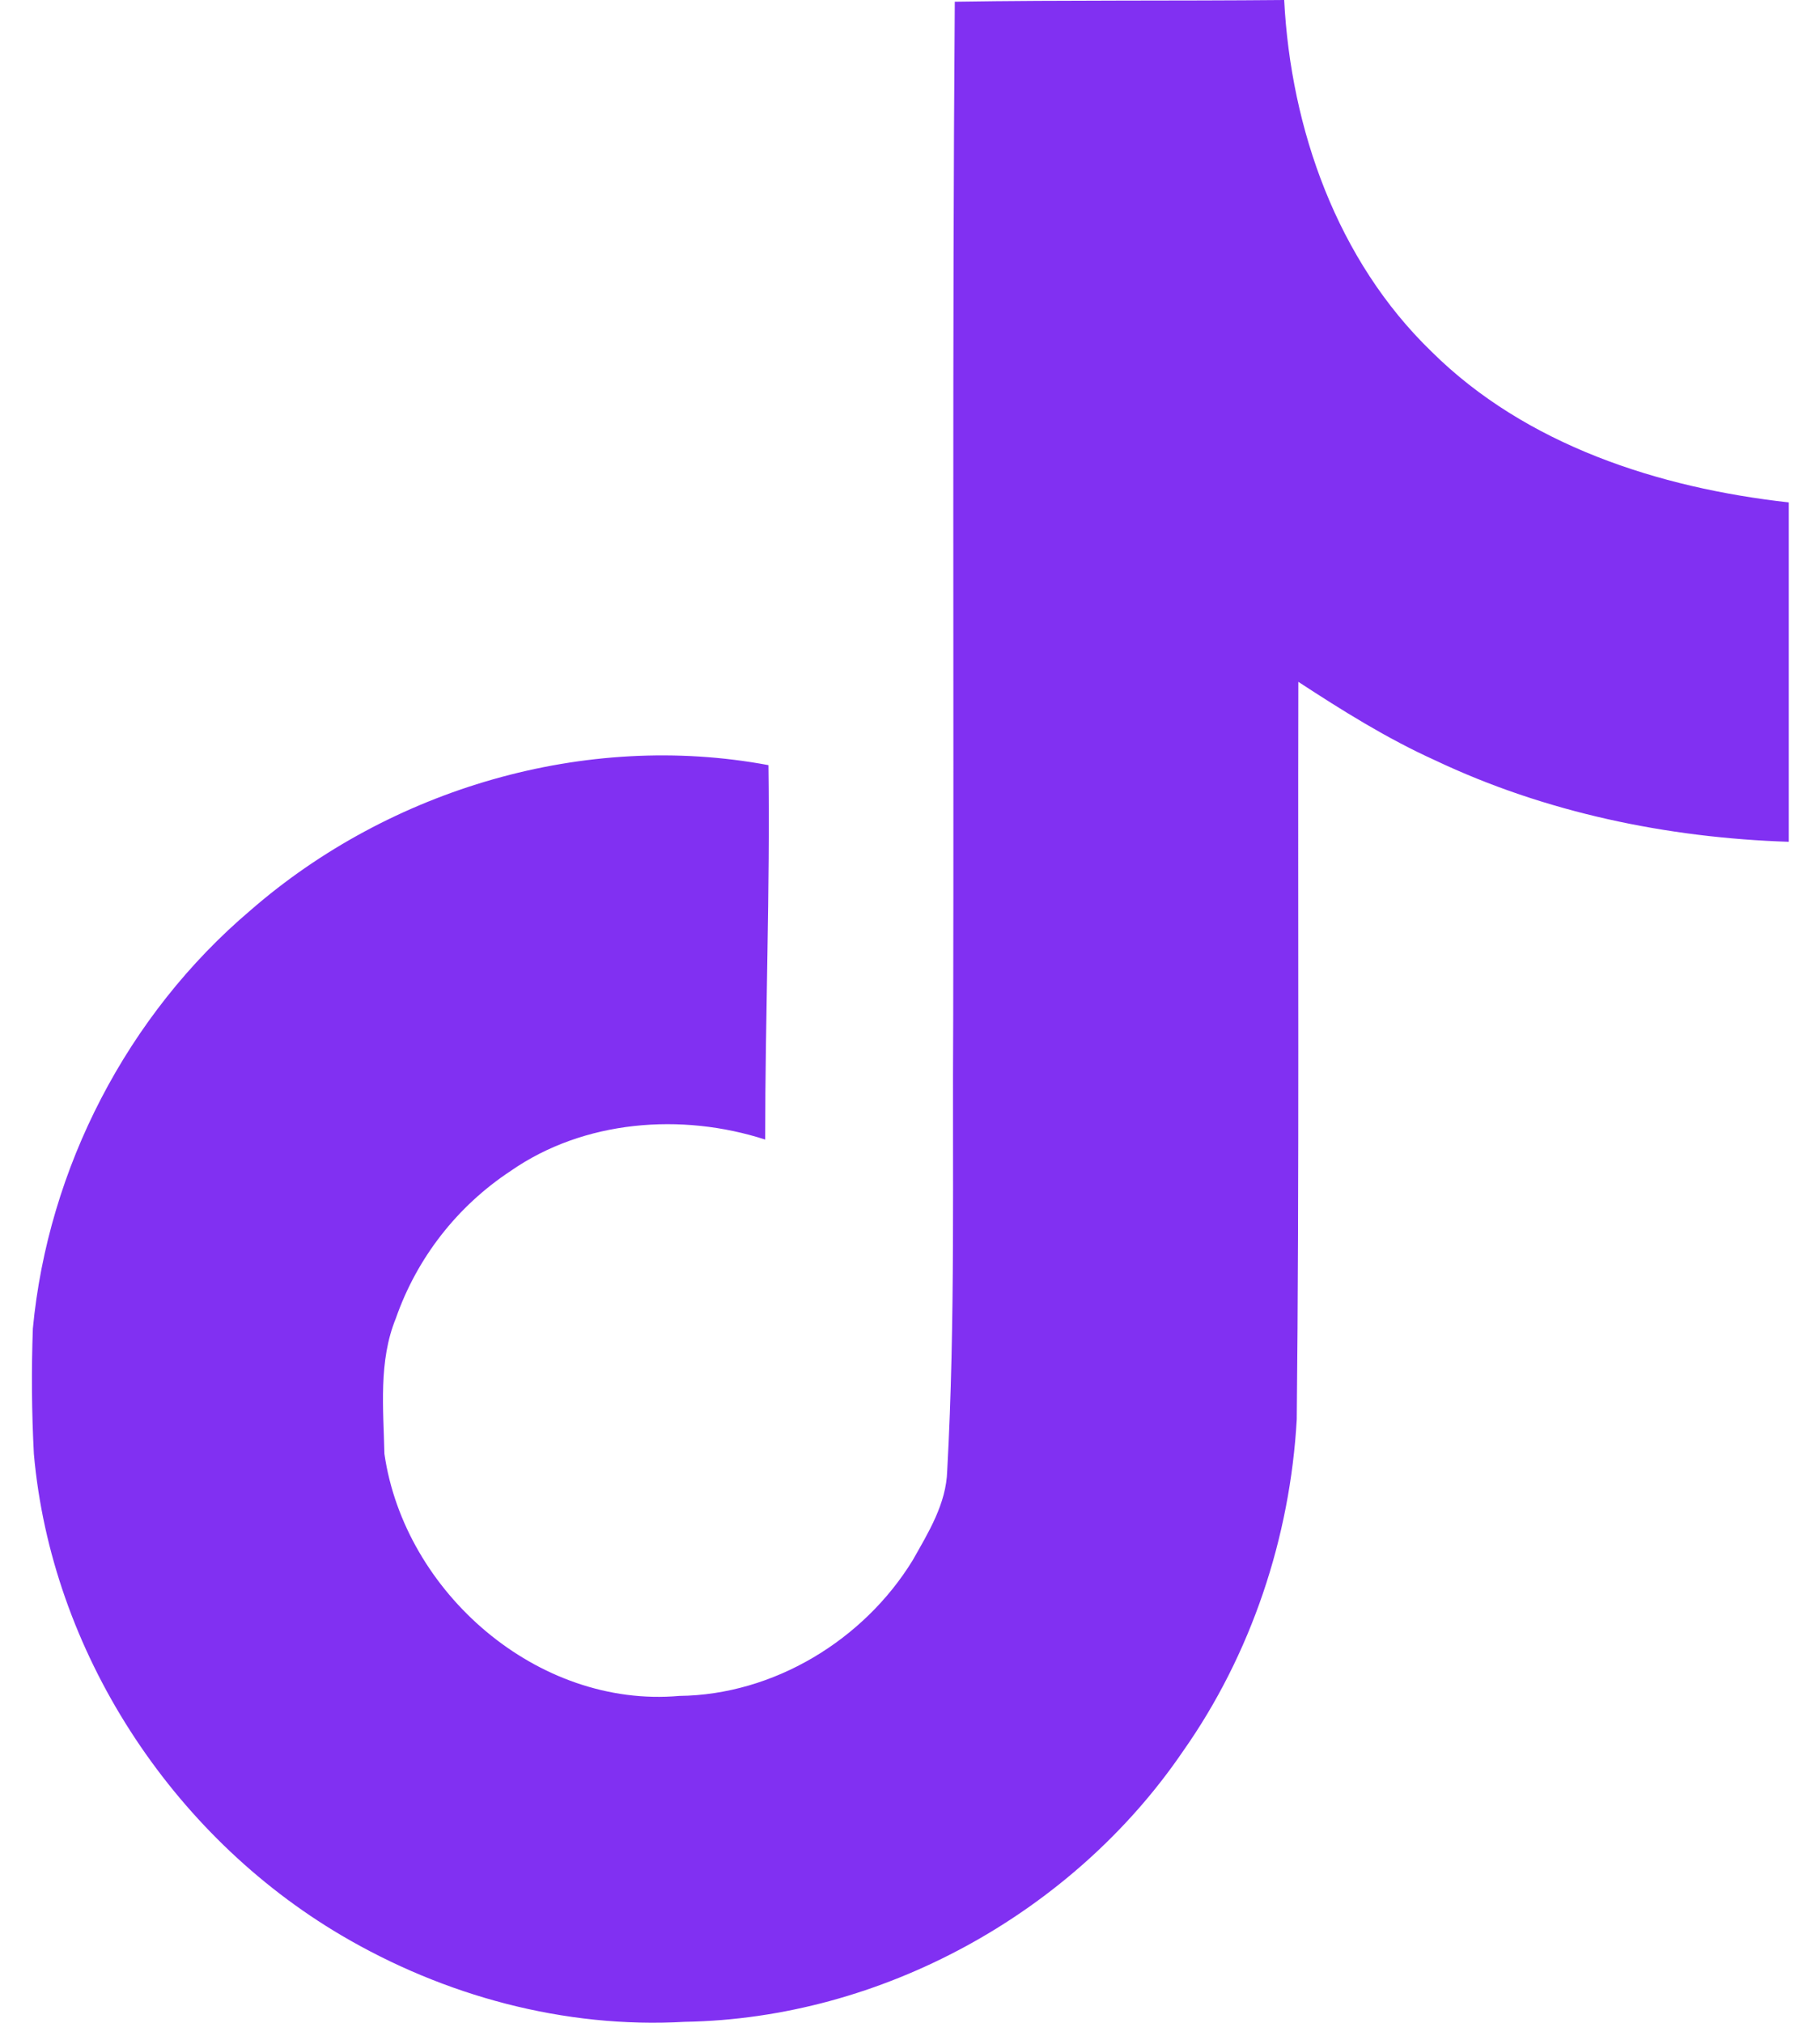 <svg width="54" height="60" viewBox="0 0 54 60" fill="none" xmlns="http://www.w3.org/2000/svg">
<path d="M28.328 0.051C31.599 0 34.852 0.03 38.102 0C38.299 3.827 39.675 7.725 42.476 10.431C45.272 13.204 49.226 14.473 53.074 14.902V24.969C49.468 24.851 45.846 24.101 42.574 22.549C41.149 21.904 39.821 21.073 38.522 20.224C38.505 27.529 38.552 34.824 38.475 42.099C38.28 45.594 37.127 49.072 35.094 51.953C31.824 56.747 26.149 59.873 20.319 59.97C16.744 60.174 13.172 59.199 10.125 57.403C5.076 54.426 1.523 48.975 1.005 43.125C0.94 41.886 0.93 40.645 0.975 39.405C1.425 34.648 3.778 30.098 7.431 27.002C11.571 23.396 17.37 21.679 22.8 22.695C22.851 26.398 22.703 30.098 22.703 33.801C20.222 32.998 17.323 33.223 15.156 34.729C13.57 35.773 12.371 37.31 11.745 39.103C11.227 40.371 11.376 41.779 11.406 43.125C12 47.227 15.945 50.676 20.156 50.303C22.948 50.273 25.624 48.653 27.079 46.281C27.549 45.45 28.076 44.601 28.104 43.624C28.35 39.152 28.253 34.699 28.282 30.227C28.303 20.149 28.253 10.099 28.329 0.052L28.328 0.051Z" fill="#8130F2"/>
</svg>
